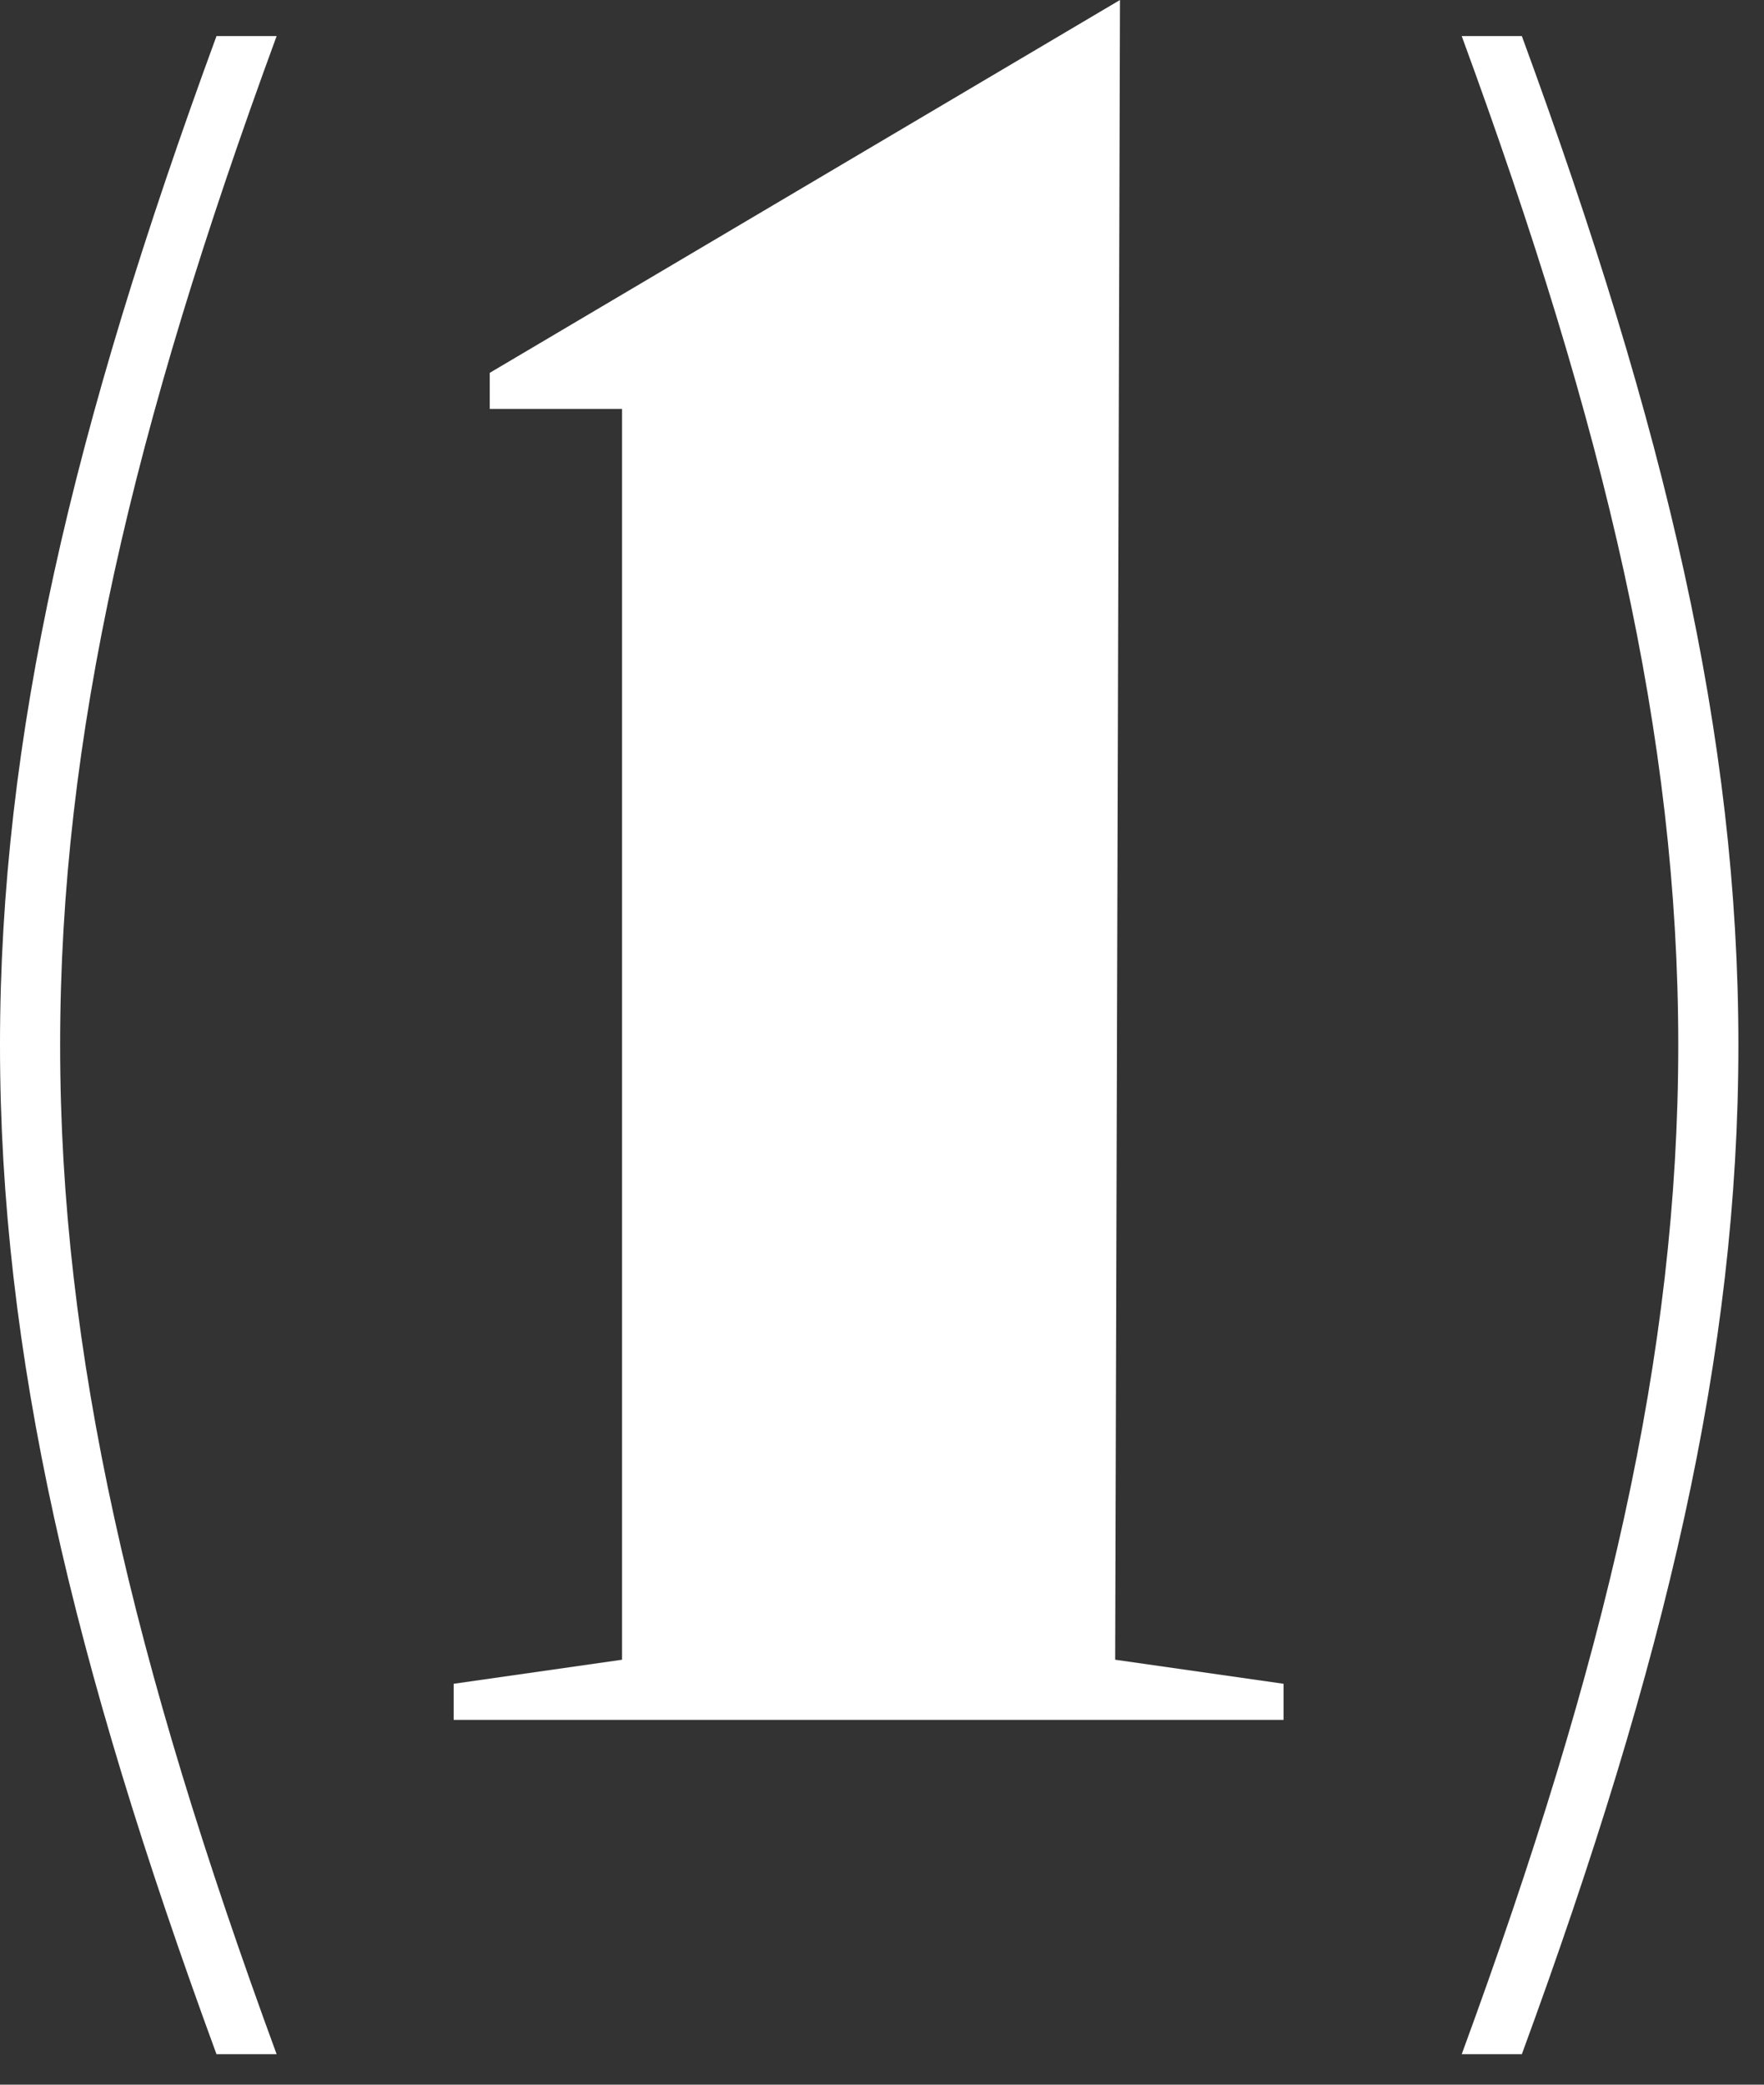 <?xml version="1.0" encoding="UTF-8"?> <svg xmlns="http://www.w3.org/2000/svg" width="22" height="26" viewBox="0 0 22 26" fill="none"><rect x="0" y="0" width="22" height="26" fill="#333333" stroke="none"/><path d="M2.7 0.45H3.45C-0.15 10.26 -0.15 15.81 3.45 25.62H2.7C-0.9 15.81 -0.9 10.26 2.7 0.45Z" fill="white"></path><path d="M13.908 20.7L16.008 21V21.45H5.658V21L7.758 20.7V5.1H6.108V4.65L13.968 0L13.908 20.7Z" fill="white"></path><path d="M18.23 0.45H18.98C22.581 10.26 22.581 15.81 18.98 25.62H18.23C21.831 15.81 21.831 10.26 18.23 0.45Z" fill="white"></path></svg> 